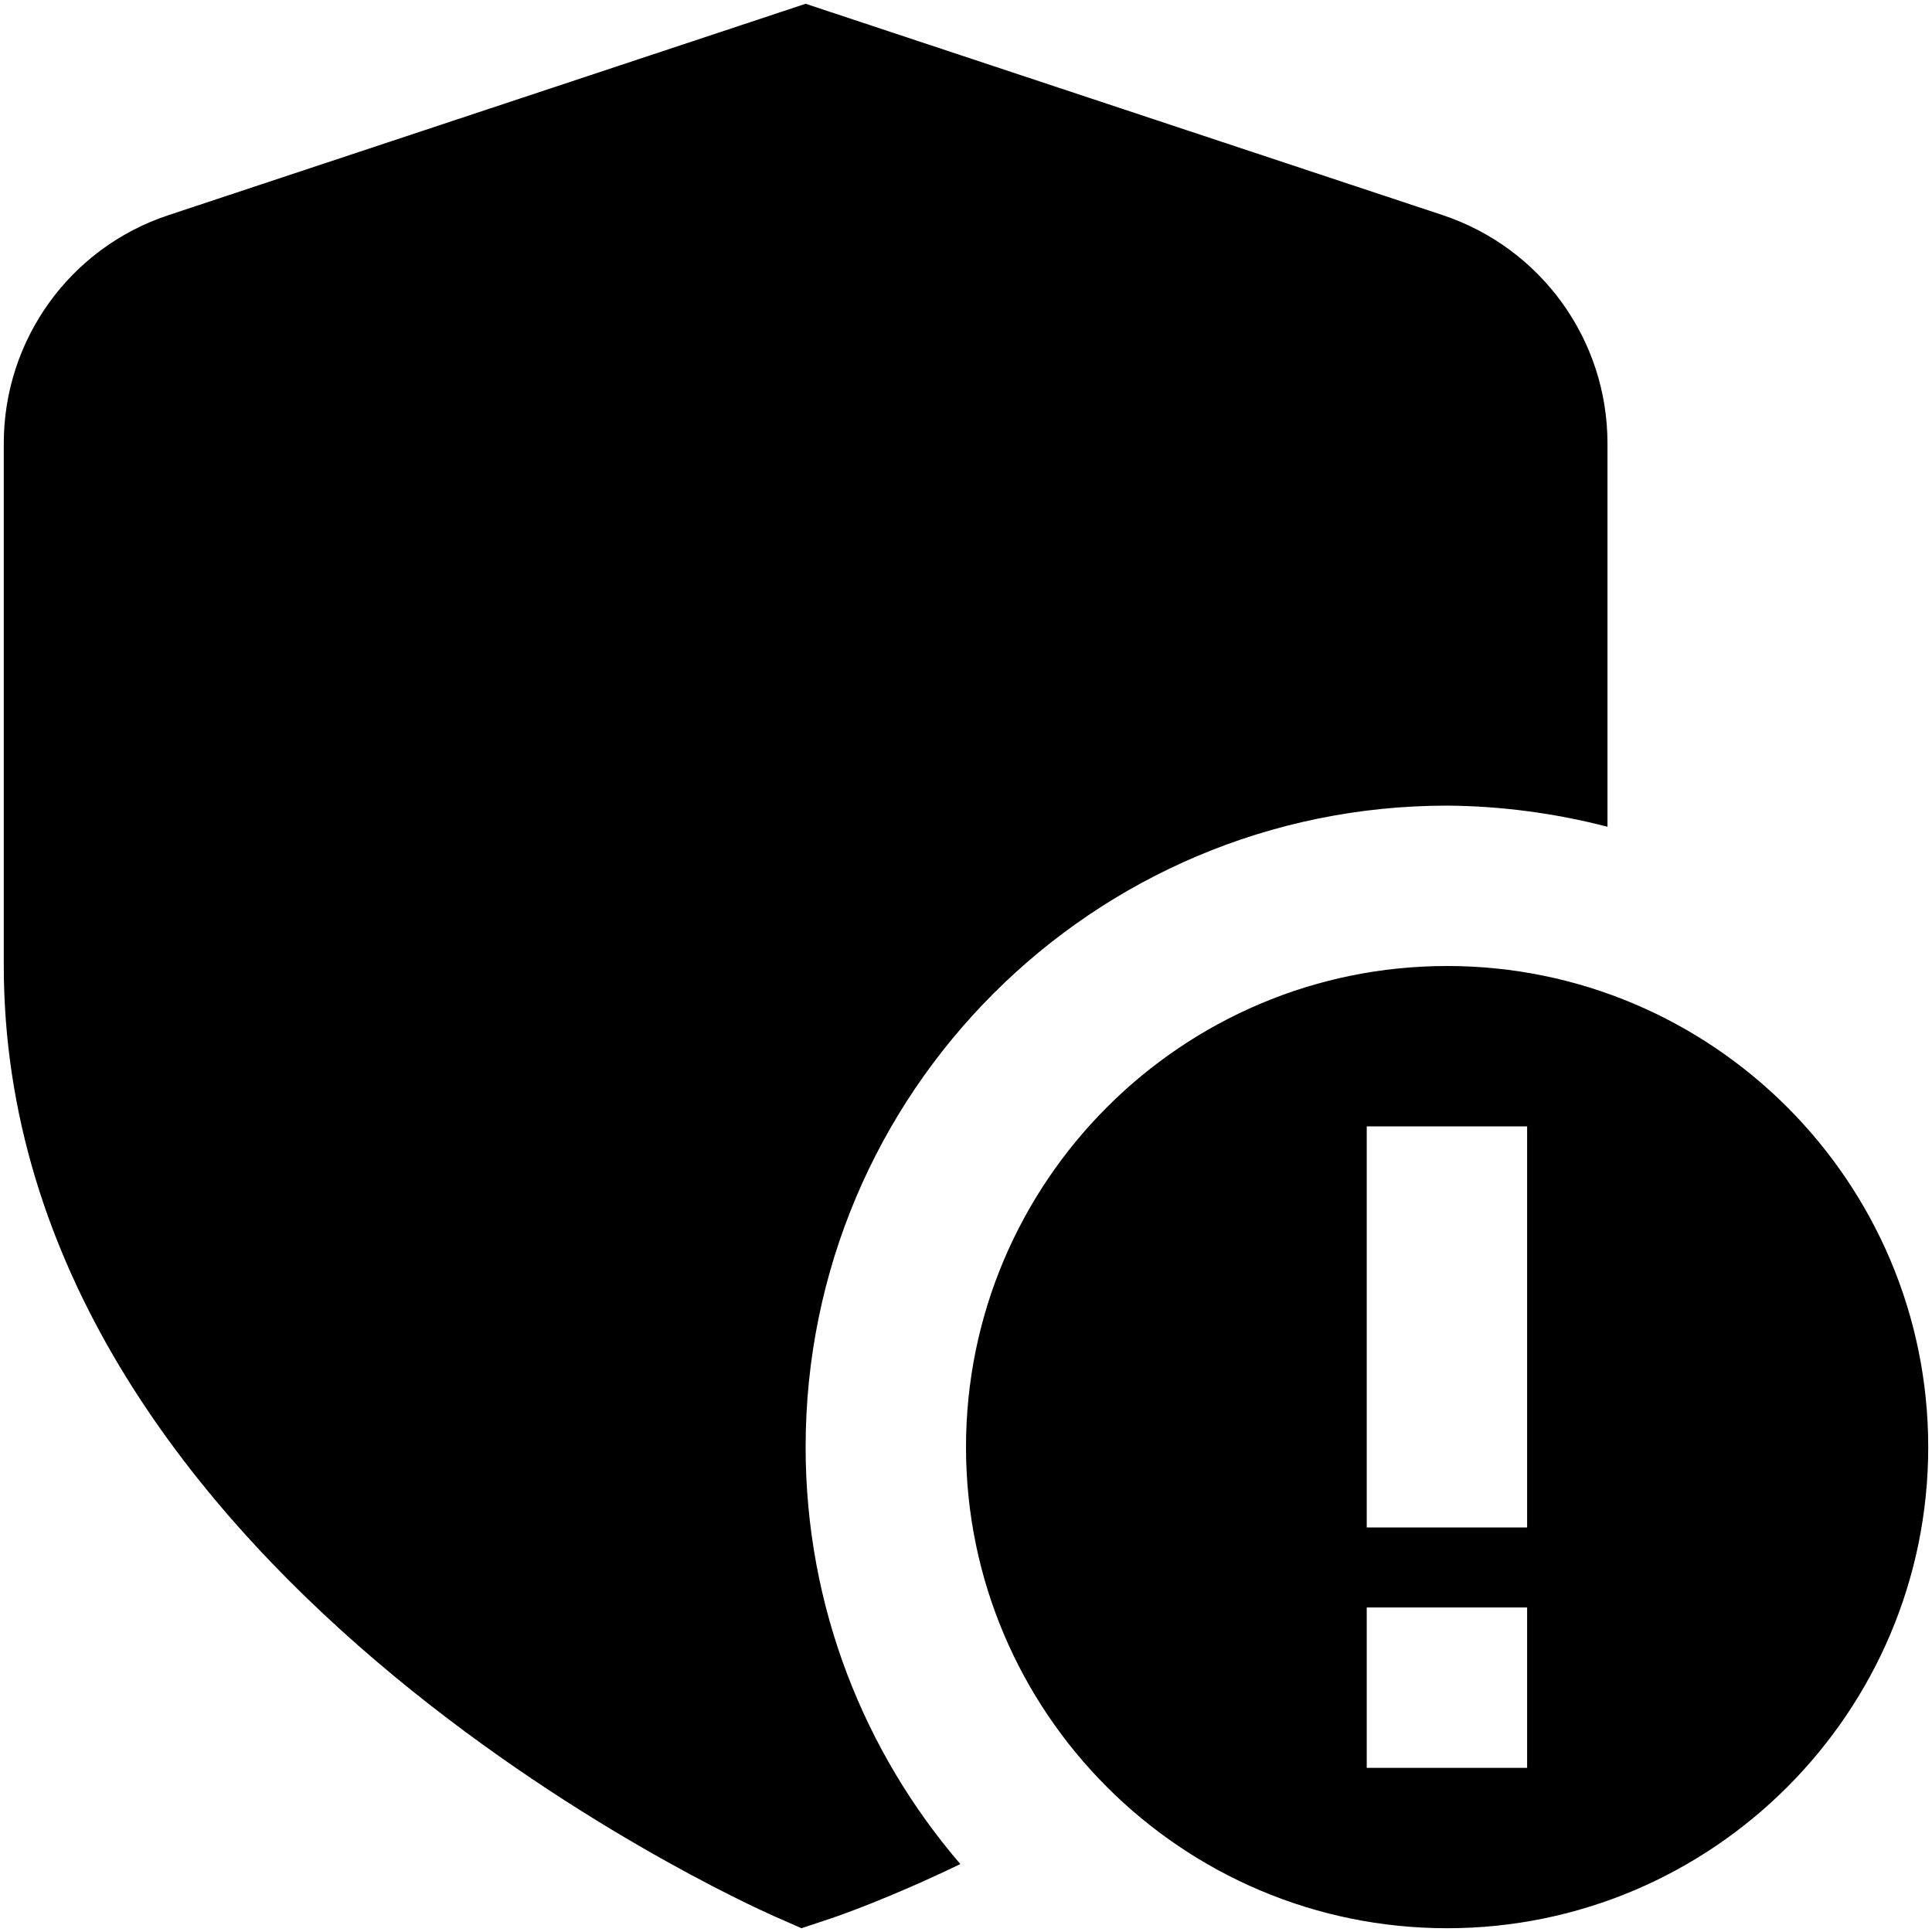 <?xml version="1.0" encoding="utf-8"?>
<!-- Generator: Adobe Illustrator 28.2.0, SVG Export Plug-In . SVG Version: 6.00 Build 0)  -->
<svg version="1.1" id="Layer_1" xmlns="http://www.w3.org/2000/svg" xmlns:xlink="http://www.w3.org/1999/xlink" x="0px" y="0px"
	 viewBox="0 0 512 512" style="enable-background:new 0 0 512 512;" xml:space="preserve">
<g>
	<path d="M383.5,256C313.2,256,256,313.2,256,383.5S313.2,511,383.5,511S511,453.8,511,383.5S453.8,256,383.5,256z M404.7,468.5
		h-42.5V426h42.5V468.5z M404.7,404.8h-42.5V298.5h42.5V404.8z M254.5,494c-18.9,9.1-32.2,13.7-34.3,14.4l-7.8,2.6l-7.5-3.3
		C196.6,504,1,415.7,1,255.8V117.5C1,90,18.6,65.6,44.7,57L213.5,1l168.8,56c26.1,8.7,43.7,33,43.7,60.5v101.6
		c-13.9-3.6-28.2-5.5-42.5-5.6c-93.9,0-170,76.1-170,170C213.5,425.8,229,464.3,254.5,494L254.5,494z"/>
</g>
</svg>
